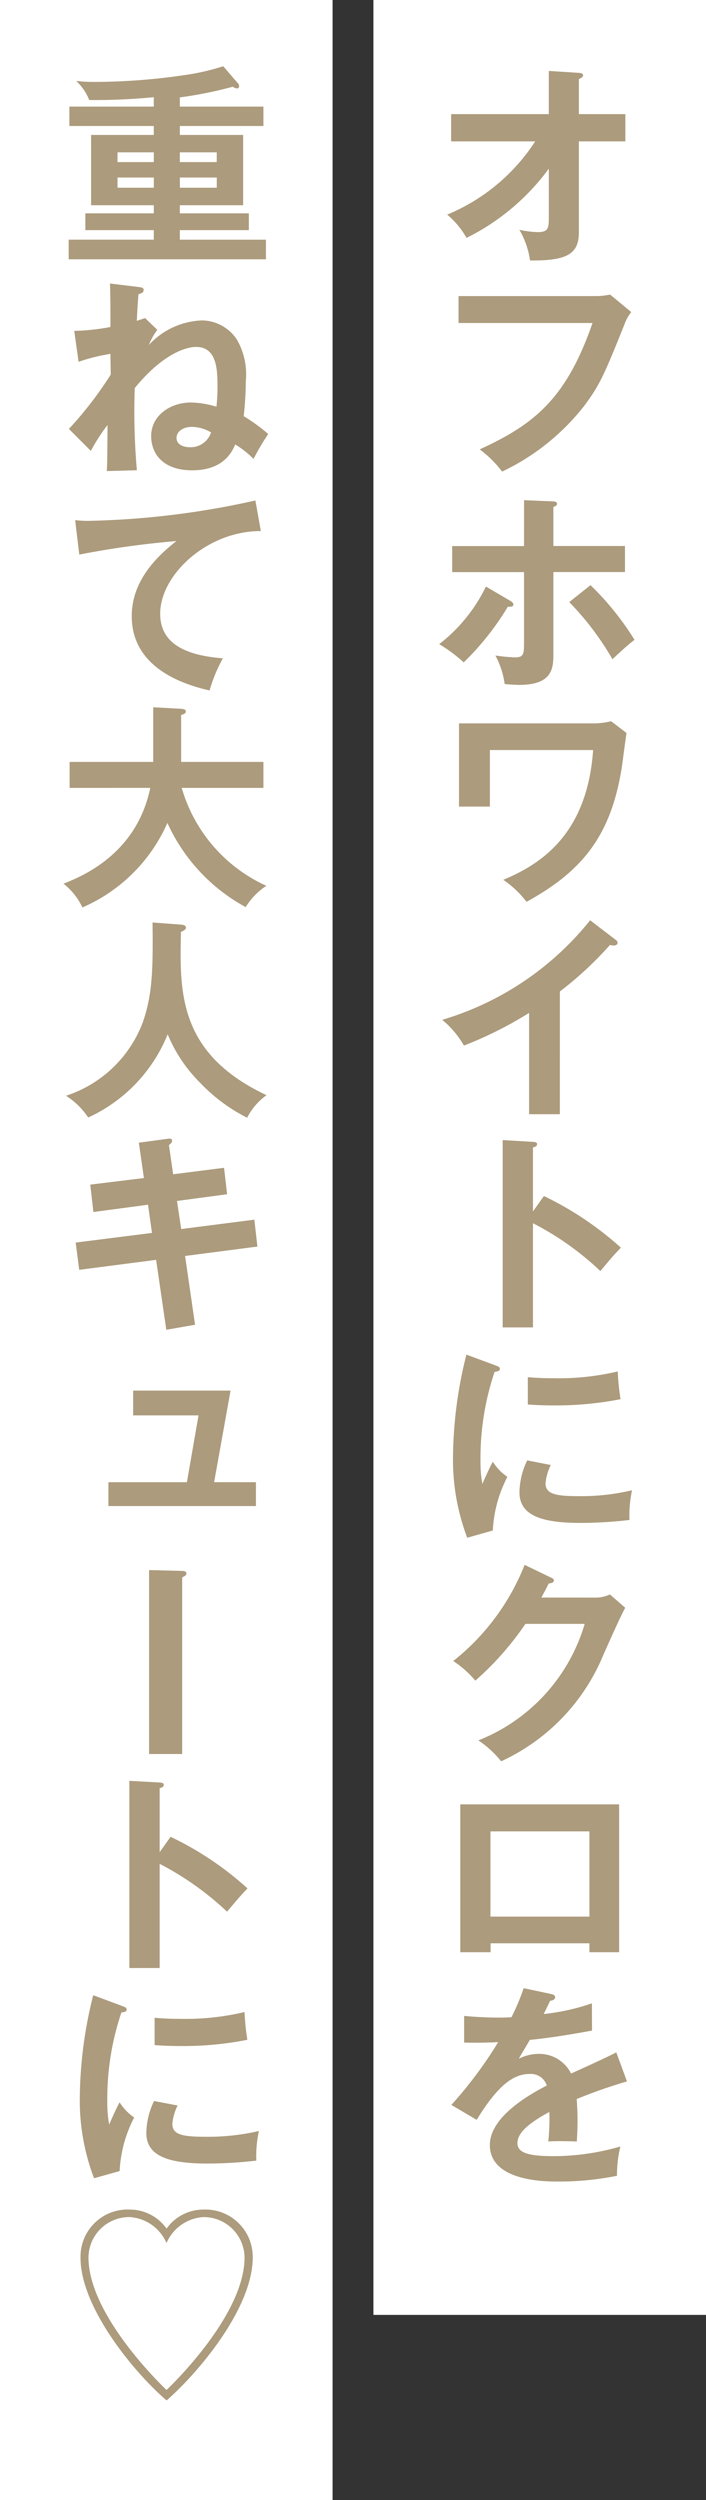 <svg xmlns="http://www.w3.org/2000/svg" width="62.421" height="220.747" viewBox="0 0 62.421 220.747">
  <rect x="0" y="0" width="62.421" height="220.747" fill="#333333" stroke="none"/>
  <g id="グループ_4087" data-name="グループ 4087" transform="translate(-329.164 -1640.972)">
    <rect id="長方形_2119" data-name="長方形 2119" width="29.405" height="204.4" transform="translate(362.18 1640.972)" fill="#fff"/>
    <rect id="長方形_2120" data-name="長方形 2120" width="29.405" height="220.747" transform="translate(329.164 1640.972)" fill="#fff"/>
    <path id="パス_15013" data-name="パス 15013" d="M49.035,6.821V4.413H57.67V.6L60.328.77c.228.021.374.073.374.208,0,.176-.208.259-.374.343V4.413h4.11V6.821h-4.11v8.023c0,1.868-.965,2.533-4.318,2.491a7.382,7.382,0,0,0-.944-2.709,8.741,8.741,0,0,0,1.619.208c.986,0,.986-.4.986-1.412V9.229a20.067,20.067,0,0,1-7.276,6.113,7.387,7.387,0,0,0-1.713-2.055,17.028,17.028,0,0,0,7.784-6.466Z" transform="translate(320.017 1646.636)" fill="#ac9b7c"/>
    <path id="パス_15014" data-name="パス 15014" d="M60.881,2.641a5.983,5.983,0,0,0,1.3-.135l1.868,1.547a3.7,3.7,0,0,0-.581,1.038c-1.827,4.557-2.211,5.428-3.643,7.328a20.222,20.222,0,0,1-7.193,5.719,9.864,9.864,0,0,0-1.982-1.962c4.9-2.232,7.691-4.567,9.974-11.158H48.779V2.641Z" transform="translate(320.926 1664.475)" fill="#ac9b7c"/>
    <path id="パス_15015" data-name="パス 15015" d="M54.925,13.151c.156.1.249.187.249.311,0,.208-.249.208-.488.187a24.1,24.1,0,0,1-3.9,4.92,13.685,13.685,0,0,0-2.169-1.609,14.325,14.325,0,0,0,4.131-5.086Zm1.194-8.9,2.5.1c.249,0,.415.052.415.218s-.145.208-.322.28V8.294h6.331v2.3H58.713v7.12c0,1.3,0,2.844-3.031,2.844-.343,0-.9-.042-1.277-.073a7.39,7.39,0,0,0-.82-2.522,15.932,15.932,0,0,0,1.713.166c.82,0,.82-.291.82-1.474V10.6H49.766v-2.3h6.352Zm5.875,7.5a25.224,25.224,0,0,1,3.892,4.826c-.654.488-1.547,1.339-1.951,1.713a25.31,25.31,0,0,0-3.82-5.044Z" transform="translate(319.379 1680.889)" fill="#ac9b7c"/>
    <path id="パス_15016" data-name="パス 15016" d="M60.916,6.323a7.552,7.552,0,0,0,1.318-.187l1.36,1.038c-.083.488-.363,2.7-.436,3.145-.945,5.771-3.321,8.988-8.407,11.76A8.841,8.841,0,0,0,52.7,20.138c3.093-1.3,7.411-3.83,7.94-11.459H51.513v4.992h-2.73V6.323Z" transform="translate(320.964 1698.521)" fill="#ac9b7c"/>
    <path id="パス_15017" data-name="パス 15017" d="M59.04,24.955H56.321V16.008a34.086,34.086,0,0,1-5.761,2.885,8.327,8.327,0,0,0-1.92-2.273A26.358,26.358,0,0,0,61.718,7.829l2.263,1.733a.325.325,0,0,1,.166.259c0,.166-.187.239-.342.239a1.23,1.23,0,0,1-.332-.052,31.381,31.381,0,0,1-4.432,4.11Z" transform="translate(319.623 1714.401)" fill="#ac9b7c"/>
    <path id="パス_15018" data-name="パス 15018" d="M52.8,14.64A28.65,28.65,0,0,1,59.607,19.2c-.747.778-1.007,1.1-1.816,2.065a25.6,25.6,0,0,0-5.958-4.224v9.2H49.155V9.7l2.678.156c.2.021.363.031.363.208,0,.208-.249.259-.363.28V16Z" transform="translate(324.453 1731.94)" fill="#ac9b7c"/>
    <path id="パス_15019" data-name="パス 15019" d="M52.437,12.458c.291.114.436.156.436.322,0,.187-.187.228-.467.27a23.78,23.78,0,0,0-1.245,7.816,10.649,10.649,0,0,0,.166,2.076c.062-.145.623-1.432.924-1.962a4.512,4.512,0,0,0,1.287,1.339,11.449,11.449,0,0,0-1.287,4.733l-2.263.644a19.453,19.453,0,0,1-1.256-7.317,37.906,37.906,0,0,1,1.183-8.854Zm4.941,8.812a4.569,4.569,0,0,0-.467,1.609c0,.945.861,1.142,2.9,1.142A19.345,19.345,0,0,0,64.56,23.5a10.56,10.56,0,0,0-.228,2.626,38,38,0,0,1-4.37.259c-3.768,0-5.356-.841-5.356-2.709a6.685,6.685,0,0,1,.685-2.813Zm-2.034-7.753c.529.042,1.183.093,2.242.093a22.806,22.806,0,0,0,5.709-.6,21.079,21.079,0,0,0,.249,2.45,29.75,29.75,0,0,1-5.916.55c-1.038,0-1.713-.042-2.283-.083Z" transform="translate(320.486 1749.058)" fill="#ac9b7c"/>
    <path id="パス_15020" data-name="パス 15020" d="M61.283,16.2a2.868,2.868,0,0,0,1.3-.28L63.94,17.1c-.322.55-1.318,2.771-1.941,4.172a17.8,17.8,0,0,1-9.03,9.383,8.968,8.968,0,0,0-2.014-1.848,15.875,15.875,0,0,0,9.4-10.286H55.117a26.548,26.548,0,0,1-4.432,5.013A8.913,8.913,0,0,0,48.734,21.8a20.422,20.422,0,0,0,6.311-8.49l2.325,1.121c.083.031.259.1.259.27,0,.2-.343.249-.457.249-.218.457-.374.737-.644,1.246Z" transform="translate(320.504 1765.837)" fill="#ac9b7c"/>
    <path id="パス_15021" data-name="パス 15021" d="M51.472,27.618v.789H48.794V15.35H62.837V28.407H60.211v-.789Zm8.739-9.881h-8.75v7.525h8.75Z" transform="translate(321.067 1784.943)" fill="#ac9b7c"/>
    <path id="パス_15022" data-name="パス 15022" d="M57.52,17.423c.135.042.374.073.374.3,0,.166-.208.291-.446.3-.208.457-.343.716-.571,1.173a19.171,19.171,0,0,0,4.266-.945l.01,2.408c-1.785.322-3.674.644-5.5.82-.228.415-.664,1.1-.976,1.671a3.8,3.8,0,0,1,1.785-.436A3.137,3.137,0,0,1,59.3,24.449c1.339-.6,3.207-1.453,4-1.868l.944,2.564A45.606,45.606,0,0,0,59.8,26.7c.052.727.073,1.38.073,1.879,0,.82-.041,1.391-.062,1.868-.135,0-1.65-.062-2.522,0a19.9,19.9,0,0,0,.093-2.605c-2.055,1.111-2.823,1.941-2.823,2.761,0,.841.965,1.142,3.176,1.142a21.436,21.436,0,0,0,5.927-.851,10.4,10.4,0,0,0-.3,2.584,25.893,25.893,0,0,1-5.242.509c-1.059,0-6,0-6-3.228,0-2.616,3.882-4.65,5.034-5.252a1.476,1.476,0,0,0-1.546-1.017c-1.464,0-2.854,1.111-4.65,4.048l-2.242-1.318a36.551,36.551,0,0,0,4.141-5.543c-.924.042-1.484.062-3.01.042V19.364c.436.031,1.567.145,3.031.145.685,0,.965-.021,1.152-.031a19.025,19.025,0,0,0,1.079-2.564Z" transform="translate(320.354 1799.612)" fill="#ac9b7c"/>
    <path id="パス_15023" data-name="パス 15023" d="M55.287,4.124h7.39V5.837h-7.39v.789h5.594v6.207H55.287v.716h6.1v1.484h-6.1v.841H62.9v1.733H45.458V15.873h7.525v-.841H46.932V13.549h6.051v-.716H47.44V6.626h5.543V5.837H45.52V4.124h7.463v-.83a53.557,53.557,0,0,1-5.709.249,4.545,4.545,0,0,0-1.152-1.681,15.509,15.509,0,0,0,1.681.083,55.486,55.486,0,0,0,8.438-.685,20.91,20.91,0,0,0,2.885-.7l1.266,1.474a.363.363,0,0,1,.135.28.2.2,0,0,1-.176.208.633.633,0,0,1-.374-.156,35.59,35.59,0,0,1-4.691.945Zm-2.3,4.038H49.776v.861h3.207Zm-3.207,3.124h3.207v-.9H49.776Zm8.771-3.124H55.287v.861h3.259Zm-3.259,3.124h3.259v-.9H55.287Z" transform="translate(289.778 1646.261)" fill="#ac9b7c"/>
    <path id="パス_15024" data-name="パス 15024" d="M53.276,6.5a5.827,5.827,0,0,0-.747,1.339,6.709,6.709,0,0,1,4.733-2.169,3.755,3.755,0,0,1,3.051,1.692,6.148,6.148,0,0,1,.789,3.664,29.615,29.615,0,0,1-.187,3.1A15.655,15.655,0,0,1,63.084,15.7a21.314,21.314,0,0,0-1.3,2.2,8.162,8.162,0,0,0-1.619-1.277c-.27.623-1.007,2.283-3.809,2.283-2.584,0-3.622-1.474-3.622-3.02,0-1.848,1.733-2.968,3.508-2.968a8.174,8.174,0,0,1,2.263.374,15.686,15.686,0,0,0,.093-1.681c0-1.453,0-3.6-1.889-3.6-.239,0-2.45,0-5.428,3.633A59.579,59.579,0,0,0,51.47,18.9l-2.657.073c.041-.83.041-1.152.062-4.069A16.6,16.6,0,0,0,47.4,17.192L45.46,15.251a32.891,32.891,0,0,0,3.7-4.8l-.031-1.827a16.745,16.745,0,0,0-2.813.7l-.384-2.73a19.279,19.279,0,0,0,3.2-.343c0-1.277,0-3.072-.042-3.84l2.46.3c.363.042.519.073.519.28,0,.228-.228.3-.457.363-.062.747-.114,1.547-.145,2.356.3-.1.467-.156.727-.249Zm3.02,8.573c-.716,0-1.318.394-1.318.965,0,.7.789.83,1.183.83a1.9,1.9,0,0,0,1.868-1.308,3.391,3.391,0,0,0-1.733-.488" transform="translate(289.796 1663.594)" fill="#ac9b7c"/>
    <path id="パス_15025" data-name="パス 15025" d="M61.933,6.957c-4.712-.021-8.9,3.84-8.9,7.3,0,2.2,1.547,3.633,5.543,3.934A13.411,13.411,0,0,0,57.4,21.031c-2.865-.644-6.882-2.273-6.882-6.56,0-2.522,1.432-4.691,3.955-6.632a79.387,79.387,0,0,0-8.594,1.194l-.363-3.041a10.26,10.26,0,0,0,1.235.062,73.771,73.771,0,0,0,14.7-1.8Z" transform="translate(290.294 1680.908)" fill="#ac9b7c"/>
    <path id="パス_15026" data-name="パス 15026" d="M45.954,13.137V10.843h7.39V6.017l2.47.135c.28.021.415.083.415.239,0,.176-.208.249-.415.3v4.152H63.09v2.294H55.866a13.659,13.659,0,0,0,7.483,8.646,5.959,5.959,0,0,0-1.827,1.879A15.942,15.942,0,0,1,54.6,16.23a14.518,14.518,0,0,1-7.515,7.463,5.8,5.8,0,0,0-1.671-2.1c1.578-.623,6.456-2.574,7.67-8.459Z" transform="translate(289.365 1697.406)" fill="#ac9b7c"/>
    <path id="パス_15027" data-name="パス 15027" d="M55.6,8.035c.332.01.446.145.446.28s-.208.27-.446.363c-.114,5.314-.249,10.743,7.567,14.417a5.531,5.531,0,0,0-1.713,1.993,15.093,15.093,0,0,1-4.121-3.052,13,13,0,0,1-2.906-4.318A13.726,13.726,0,0,1,47.4,25.067a6.613,6.613,0,0,0-1.962-1.92,10.84,10.84,0,0,0,6.809-6.539c.789-2.335.9-4.3.841-8.76Z" transform="translate(289.562 1714.579)" fill="#ac9b7c"/>
    <path id="パス_15028" data-name="パス 15028" d="M51.1,10.044,53.666,9.7c.093-.021.374-.052.374.166,0,.156-.114.27-.28.394l.374,2.574,4.5-.571.27,2.335-4.432.592.374,2.481,6.466-.83.27,2.377-6.394.83.882,6.072-2.543.446-.9-6.176-6.8.882-.311-2.408,6.747-.851-.353-2.491-4.826.644-.28-2.418,4.743-.581Z" transform="translate(290.34 1731.824)" fill="#ac9b7c"/>
    <path id="パス_15029" data-name="パス 15029" d="M58.843,19.916v2.107H45.8V19.916H52.74l1.028-5.9H47.986v-2.19H56.6l-1.453,8.085Z" transform="translate(292.949 1751.933)" fill="#ac9b7c"/>
    <path id="パス_15030" data-name="パス 15030" d="M49.028,13.43c.259,0,.415.073.415.208,0,.2-.208.28-.374.363V29.6H46.143V13.357Z" transform="translate(296.203 1766.25)" fill="#ac9b7c"/>
    <path id="パス_15031" data-name="パス 15031" d="M49.618,20.091a28.056,28.056,0,0,1,6.8,4.557c-.737.778-1,1.1-1.806,2.055a26.26,26.26,0,0,0-5.958-4.224v9.2H45.975V15.15l2.678.145c.2.021.363.042.363.218,0,.2-.249.259-.363.28V21.45Z" transform="translate(294.627 1783.067)" fill="#ac9b7c"/>
    <path id="パス_15032" data-name="パス 15032" d="M49.258,17.908c.291.114.436.156.436.332s-.187.218-.467.259a23.779,23.779,0,0,0-1.246,7.816,10.647,10.647,0,0,0,.166,2.076c.062-.145.623-1.432.924-1.962a4.512,4.512,0,0,0,1.287,1.339A11.449,11.449,0,0,0,49.072,32.5l-2.263.633a19.346,19.346,0,0,1-1.256-7.307,37.907,37.907,0,0,1,1.183-8.854Zm4.941,8.8a4.6,4.6,0,0,0-.467,1.619c0,.945.861,1.142,2.9,1.142a19.86,19.86,0,0,0,4.754-.509,10.491,10.491,0,0,0-.228,2.616,38.136,38.136,0,0,1-4.37.259c-3.768,0-5.356-.851-5.356-2.709a6.655,6.655,0,0,1,.685-2.813Zm-2.034-7.743c.529.042,1.183.093,2.242.093a22.807,22.807,0,0,0,5.709-.6,21.074,21.074,0,0,0,.249,2.45,29,29,0,0,1-5.916.55c-1.038,0-1.713-.042-2.283-.083Z" transform="translate(290.669 1800.175)" fill="#ac9b7c"/>
    <path id="パス_15033" data-name="パス 15033" d="M56.426,18.8a4.183,4.183,0,0,1,4.359,4.224c0,4.484-4.8,10.172-7.618,12.632-3.072-2.657-7.608-8.314-7.608-12.59A4.16,4.16,0,0,1,49.908,18.8a3.989,3.989,0,0,1,3.259,1.681A3.989,3.989,0,0,1,56.426,18.8m-6.5.664a3.6,3.6,0,0,0-3.664,3.56c0,5.179,6.684,11.49,6.9,11.708.208-.2,6.9-6.529,6.9-11.708a3.612,3.612,0,0,0-3.653-3.56,3.806,3.806,0,0,0-3.249,2.294,3.8,3.8,0,0,0-3.238-2.294" transform="translate(290.725 1817.273)" fill="#ac9b7c"/>
  </g>
</svg>
